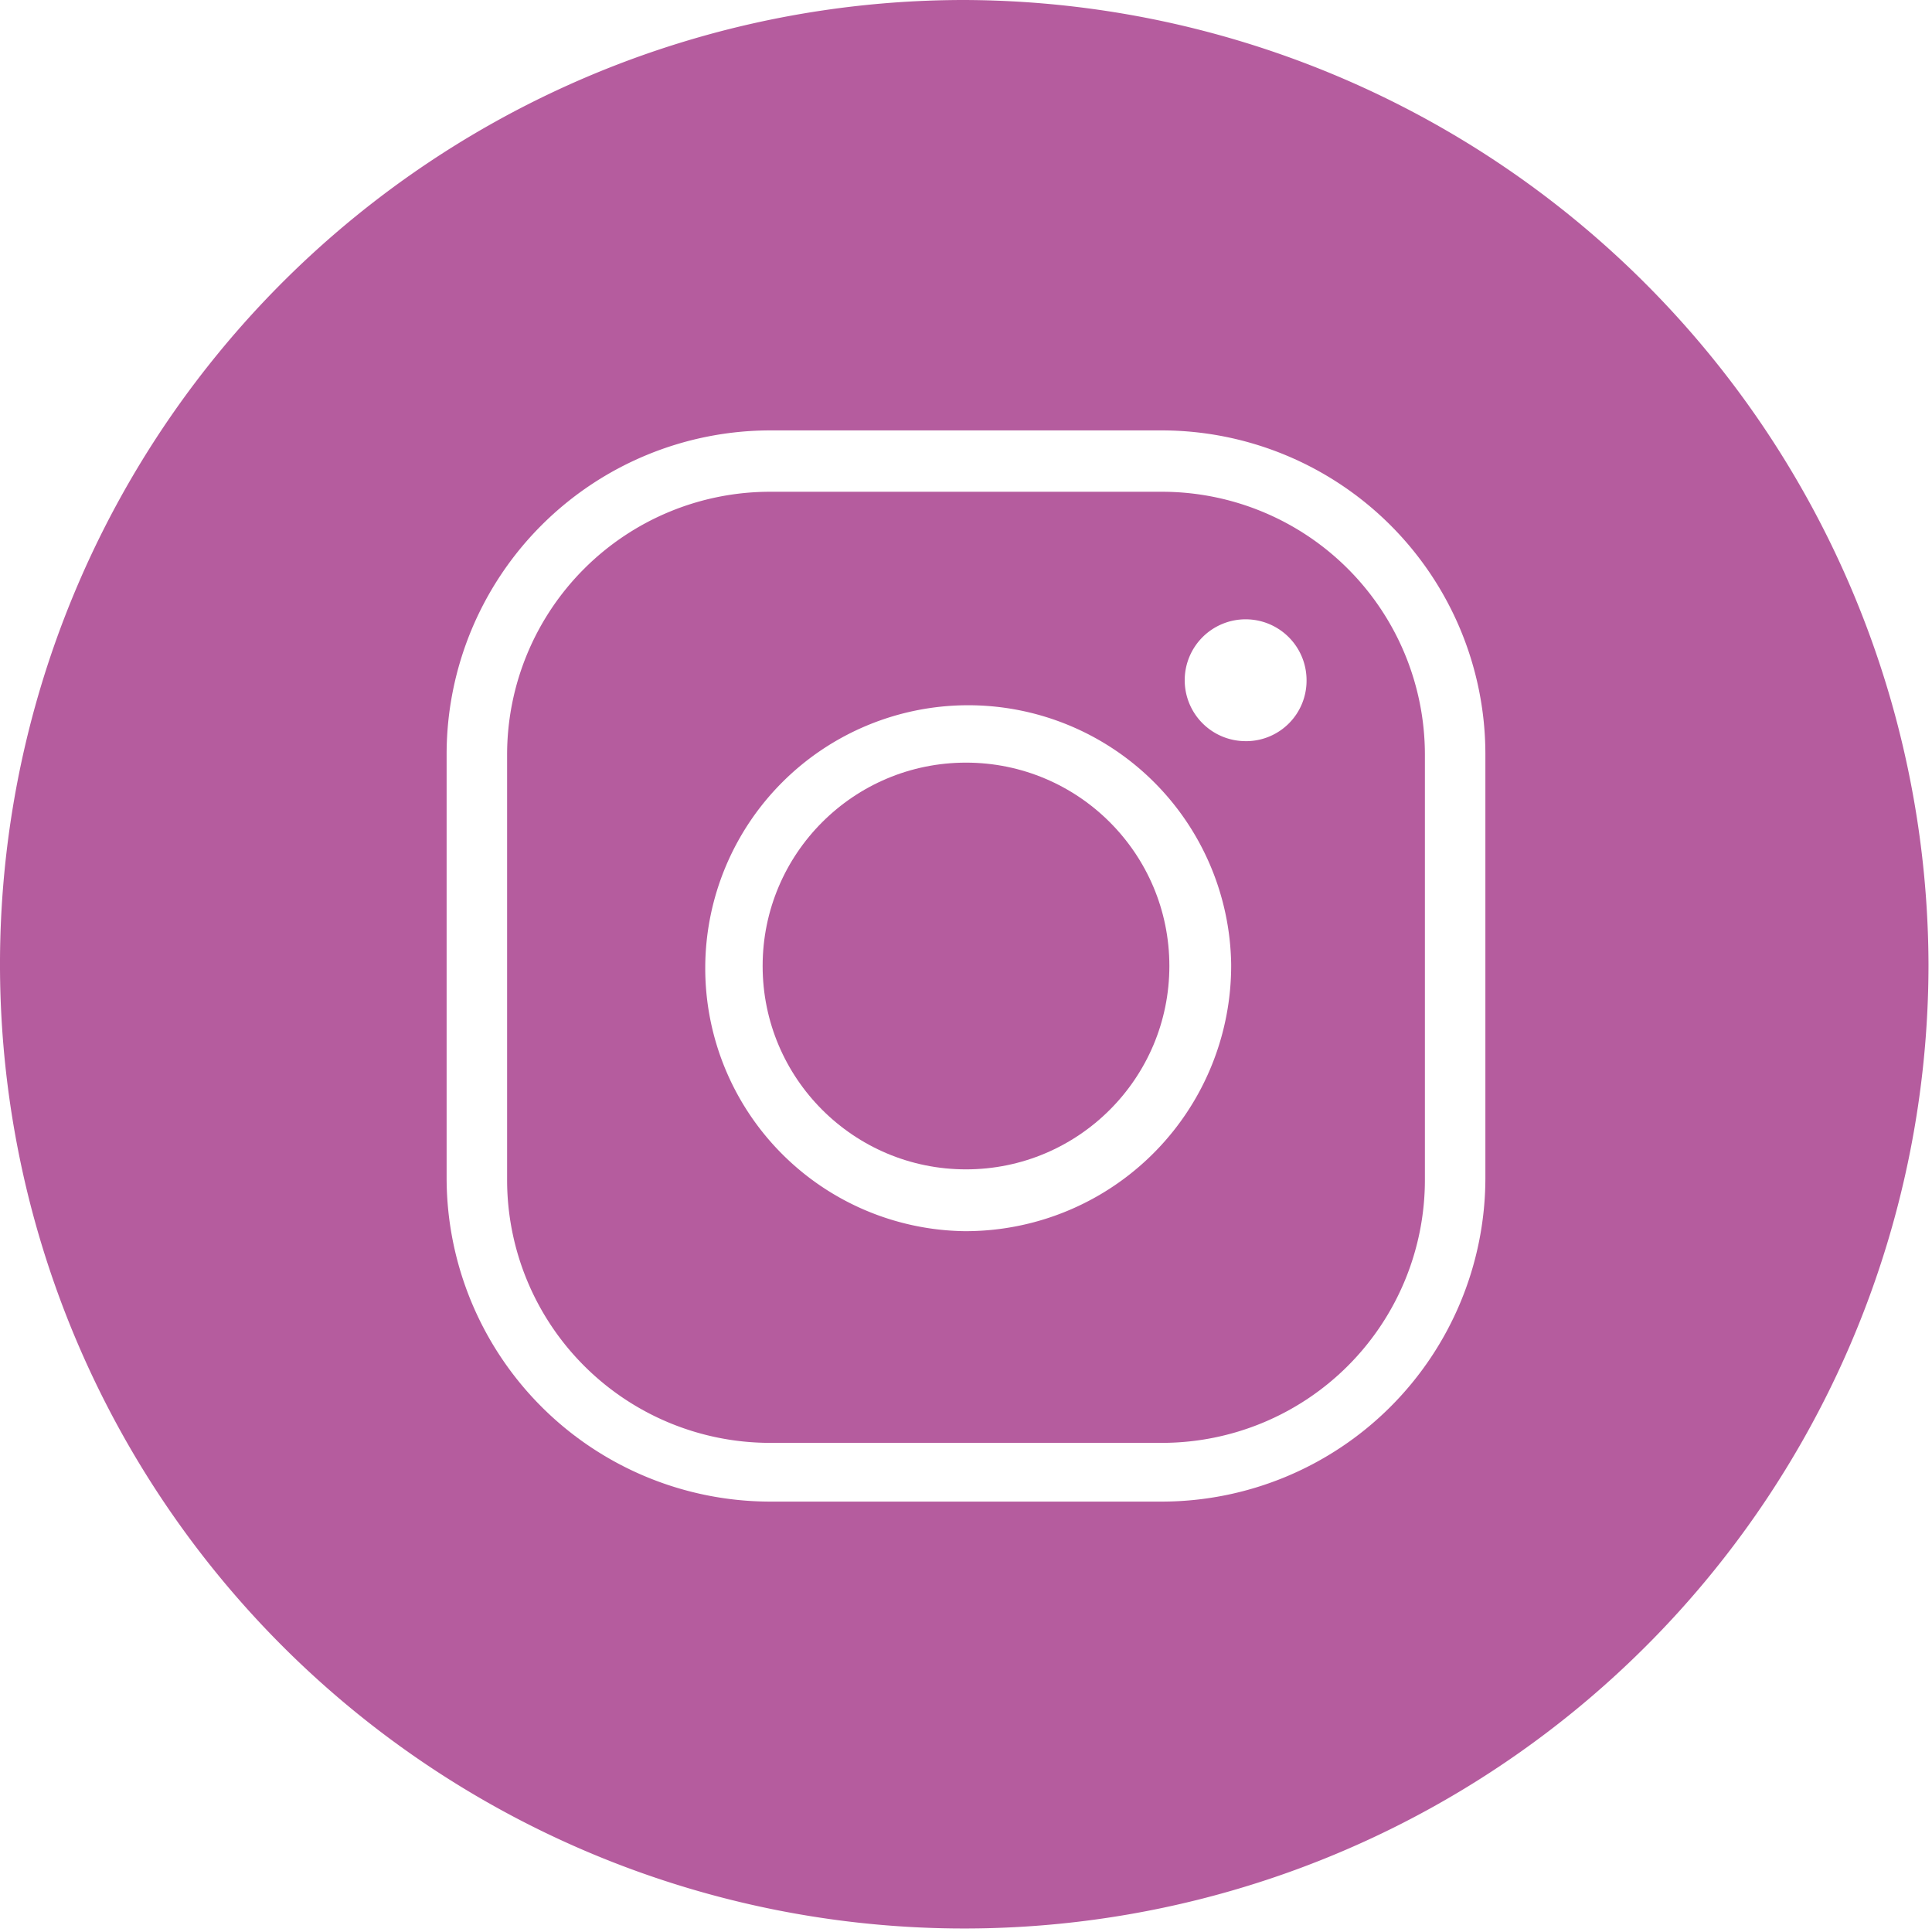 <svg xmlns="http://www.w3.org/2000/svg" viewBox="0 0 44.08 44.08"><defs><style>.cls-1{fill:#b55c9e;}</style></defs><title>redes-instagram-o</title><g id="Capa_2" data-name="Capa 2"><g id="Capa_1-2" data-name="Capa 1"><circle class="cls-1" cx="22.04" cy="22.04" r="4.64"/><path class="cls-1" d="M26.51,11.22H17.57a6,6,0,0,0-6,6v9.7a6,6,0,0,0,6,6h8.94a6,6,0,0,0,6-6v-9.7A6,6,0,0,0,26.51,11.22ZM22,28.09A6,6,0,1,1,28.09,22,6.06,6.06,0,0,1,22,28.09Zm6.42-11.18a1.39,1.39,0,1,1,1.39-1.38A1.38,1.38,0,0,1,28.46,16.91Z"/><path class="cls-1" d="M22,0a22,22,0,1,0,22,22A22.07,22.07,0,0,0,22,0ZM33.89,26.89a7.39,7.39,0,0,1-7.38,7.37H17.57a7.39,7.39,0,0,1-7.38-7.37v-9.7a7.39,7.39,0,0,1,7.38-7.37h8.94a7.39,7.39,0,0,1,7.38,7.37Z"/></g></g></svg>
